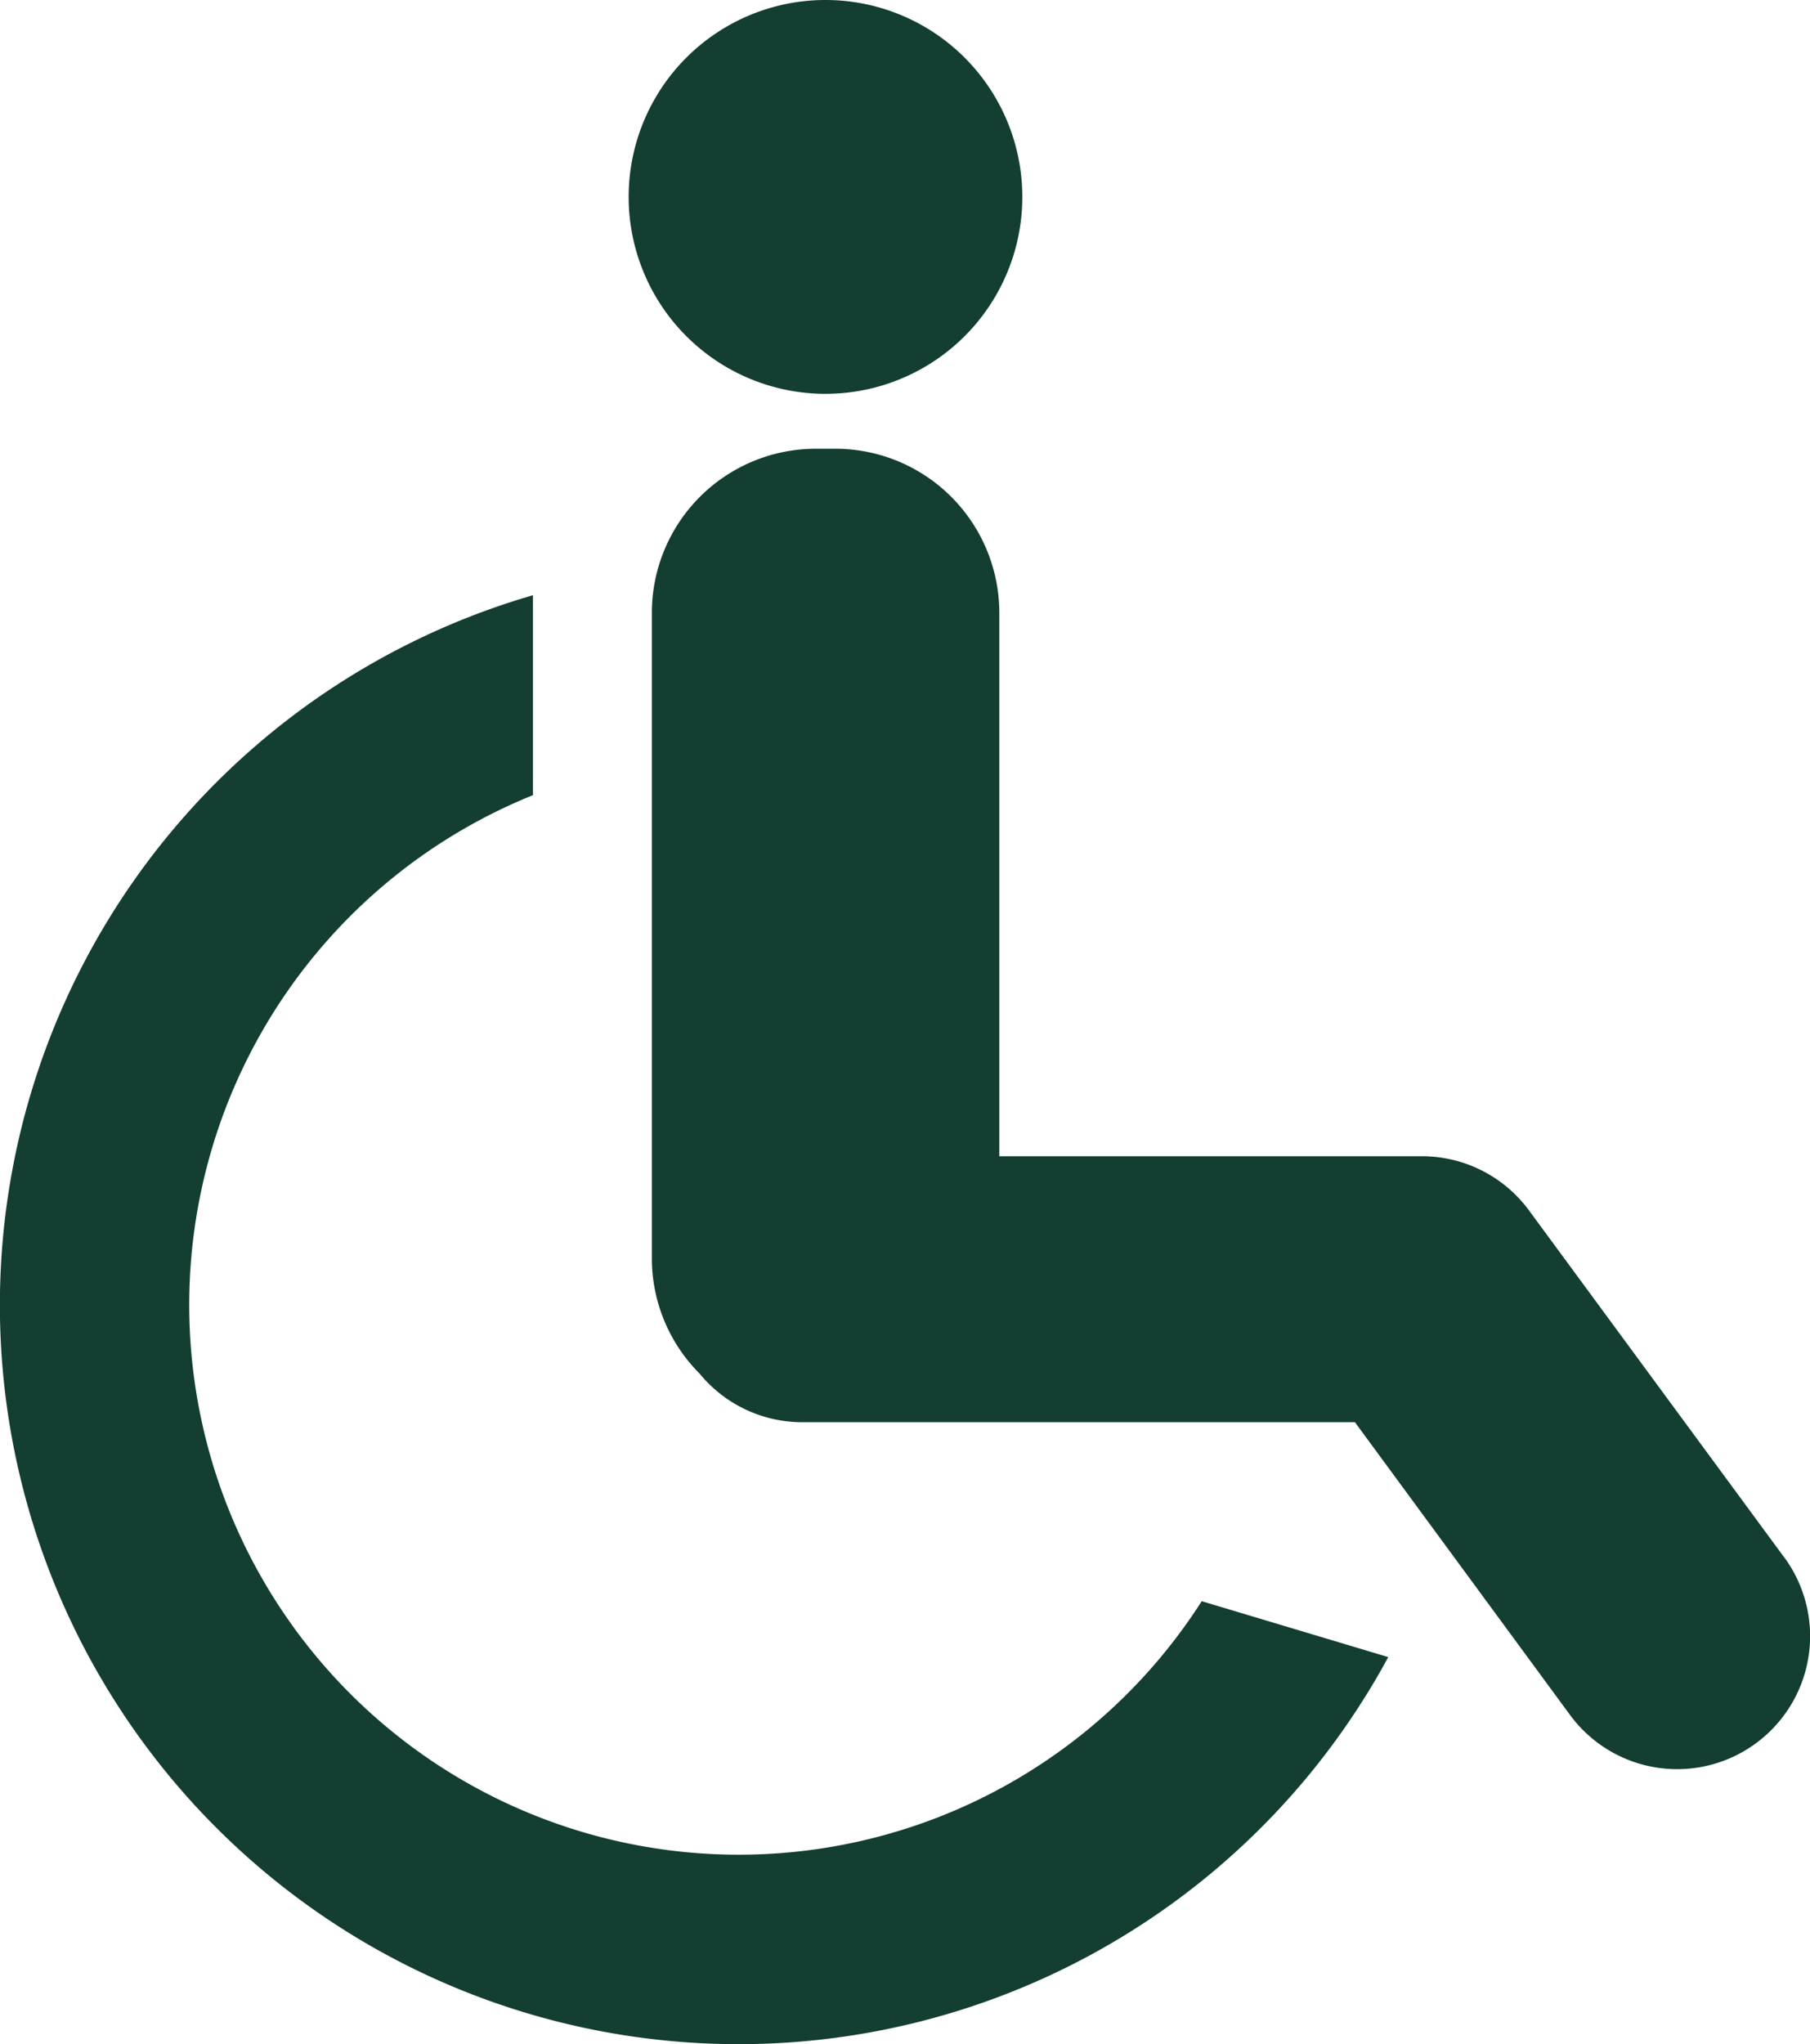 <svg id="グループ_5801" data-name="グループ 5801" xmlns="http://www.w3.org/2000/svg" xmlns:xlink="http://www.w3.org/1999/xlink" width="64.205" height="72.481" viewBox="0 0 64.205 72.481">
  <defs>
    <clipPath id="clip-path">
      <rect id="長方形_28217" data-name="長方形 28217" width="64.205" height="72.482" fill="#133e31"/>
    </clipPath>
  </defs>
  <g id="グループ_5800" data-name="グループ 5800" clip-path="url(#clip-path)">
    <path id="パス_20357" data-name="パス 20357" d="M42.628,74.98A19.494,19.494,0,1,1,18.905,46.4V39.311A26.206,26.206,0,1,0,49.245,76.962Z" transform="translate(0 -18.206)" fill="#133e31"/>
    <path id="パス_20358" data-name="パス 20358" d="M55.5,6.982A6.982,6.982,0,1,1,48.517,0,6.982,6.982,0,0,1,55.5,6.982" transform="translate(-19.236)" fill="#133e31"/>
    <path id="パス_20359" data-name="パス 20359" d="M83.227,68.941l-9.051-12.3a4.716,4.716,0,0,0-3.8-1.921H55.387V35.434a5.82,5.82,0,0,0-5.8-5.8h-.725a5.82,5.82,0,0,0-5.8,5.8v22.9a5.784,5.784,0,0,0,1.7,4.1,4.706,4.706,0,0,0,3.64,1.717h19.6L75.631,74.53a4.715,4.715,0,1,0,7.6-5.588" transform="translate(-19.939 -13.723)" fill="#133e31"/>
  </g>
</svg>
